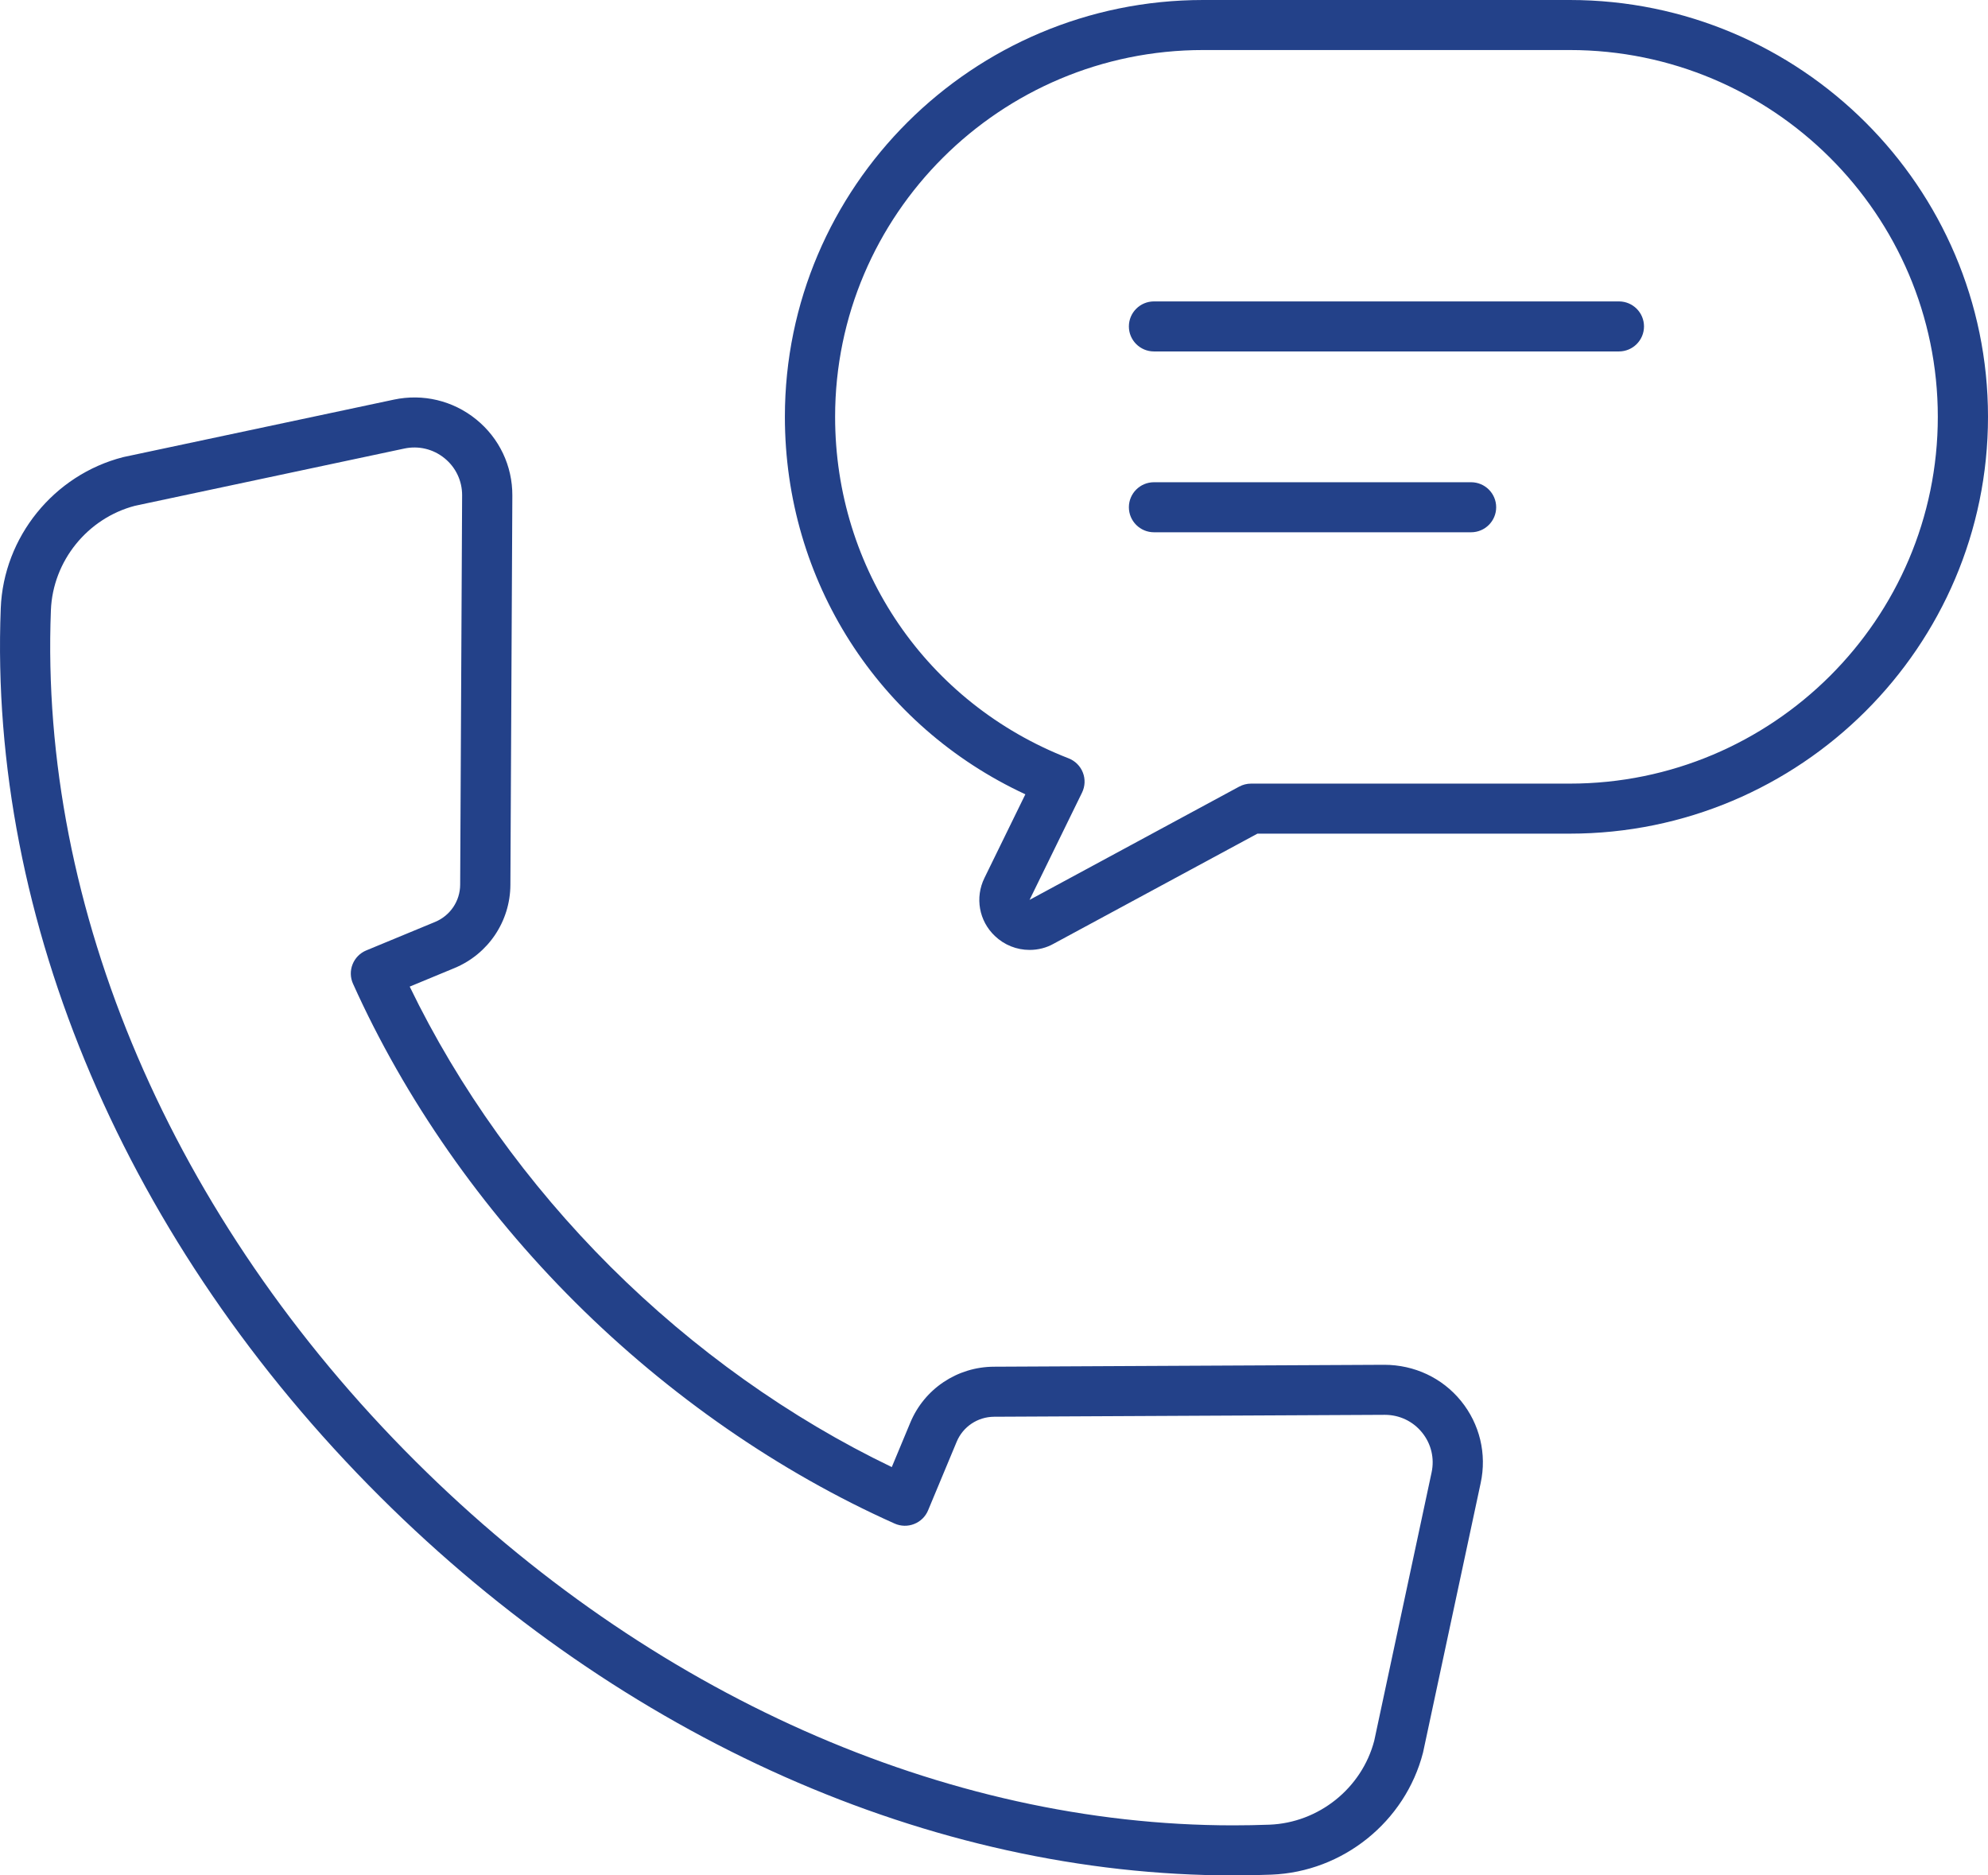 <svg width="53" height="50" viewBox="0 0 53 50" fill="none" xmlns="http://www.w3.org/2000/svg">
<g clip-path="url(#clip0_197_1009)">
<path d="M32.875 50C24.842 50 16.607 46.357 10.131 39.903C3.381 33.175 -0.305 24.542 0.02 16.217C0.094 14.318 1.435 12.661 3.282 12.188C3.291 12.186 3.3 12.184 3.309 12.182L10.498 10.655C11.275 10.489 12.076 10.68 12.693 11.18C13.311 11.68 13.663 12.421 13.659 13.214L13.607 23.592C13.602 24.567 13.015 25.438 12.113 25.811L10.923 26.304C12.226 29 14.068 31.571 16.279 33.775C18.49 35.978 21.069 37.814 23.775 39.114L24.269 37.928C24.644 37.028 25.518 36.443 26.495 36.438L36.908 36.387C37.705 36.389 38.447 36.733 38.949 37.349C39.45 37.965 39.642 38.762 39.475 39.538L37.943 46.702C37.941 46.711 37.939 46.72 37.937 46.729C37.463 48.57 35.801 49.907 33.895 49.98C33.555 49.994 33.215 50 32.875 50ZM3.602 13.484C2.331 13.815 1.408 14.958 1.357 16.269C1.047 24.223 4.59 32.494 11.077 38.959C17.302 45.164 25.195 48.666 32.874 48.666C33.197 48.666 33.52 48.66 33.843 48.648C35.158 48.597 36.305 47.677 36.637 46.41L38.166 39.258C38.248 38.879 38.155 38.49 37.91 38.19C37.667 37.891 37.307 37.721 36.921 37.721H36.914L26.502 37.772C26.064 37.775 25.673 38.036 25.505 38.439L24.743 40.267C24.674 40.434 24.54 40.565 24.372 40.631C24.204 40.698 24.016 40.694 23.851 40.62C20.773 39.245 17.827 37.204 15.333 34.718C12.838 32.232 10.791 29.296 9.411 26.227C9.337 26.063 9.333 25.876 9.4 25.709C9.467 25.541 9.598 25.408 9.765 25.339L11.599 24.58C12.004 24.412 12.266 24.022 12.268 23.586L12.32 13.207C12.322 12.821 12.151 12.459 11.849 12.215C11.548 11.971 11.158 11.878 10.778 11.959L3.602 13.484Z" fill="#234189"/>
<path d="M27.449 25.326C27.103 25.326 26.774 25.194 26.523 24.954C26.1 24.554 25.988 23.931 26.246 23.406L27.336 21.177C23.419 19.359 20.925 15.484 20.925 11.113C20.925 4.985 25.927 0 32.075 0H41.85C47.998 0 53 4.985 53 11.113C53 17.241 47.998 22.226 41.85 22.226H33.523L28.086 25.163C27.901 25.268 27.677 25.326 27.449 25.326ZM32.075 1.334C26.665 1.334 22.264 5.721 22.264 11.113C22.264 15.173 24.707 18.747 28.489 20.218C28.663 20.286 28.801 20.423 28.869 20.597C28.937 20.77 28.929 20.964 28.847 21.132L27.448 23.992L33.035 20.973C33.133 20.92 33.242 20.892 33.354 20.892H41.85C47.26 20.892 51.662 16.505 51.662 11.113C51.662 5.721 47.26 1.334 41.85 1.334H32.075Z" fill="#234189"/>
<path d="M43.16 9.37H30.765C30.396 9.37 30.096 9.071 30.096 8.703C30.096 8.334 30.396 8.036 30.765 8.036H43.16C43.53 8.036 43.829 8.334 43.829 8.703C43.829 9.071 43.53 9.37 43.16 9.37Z" fill="#234189"/>
<path d="M39.219 14.191H30.765C30.396 14.191 30.096 13.892 30.096 13.524C30.096 13.155 30.396 12.857 30.765 12.857H39.219C39.588 12.857 39.888 13.155 39.888 13.524C39.888 13.892 39.588 14.191 39.219 14.191Z" fill="#234189"/>
</g>
<defs>
<clipPath id="clip0_197_1009">
<rect width="53" height="50" fill="white"/>
</clipPath>
</defs>
</svg>
